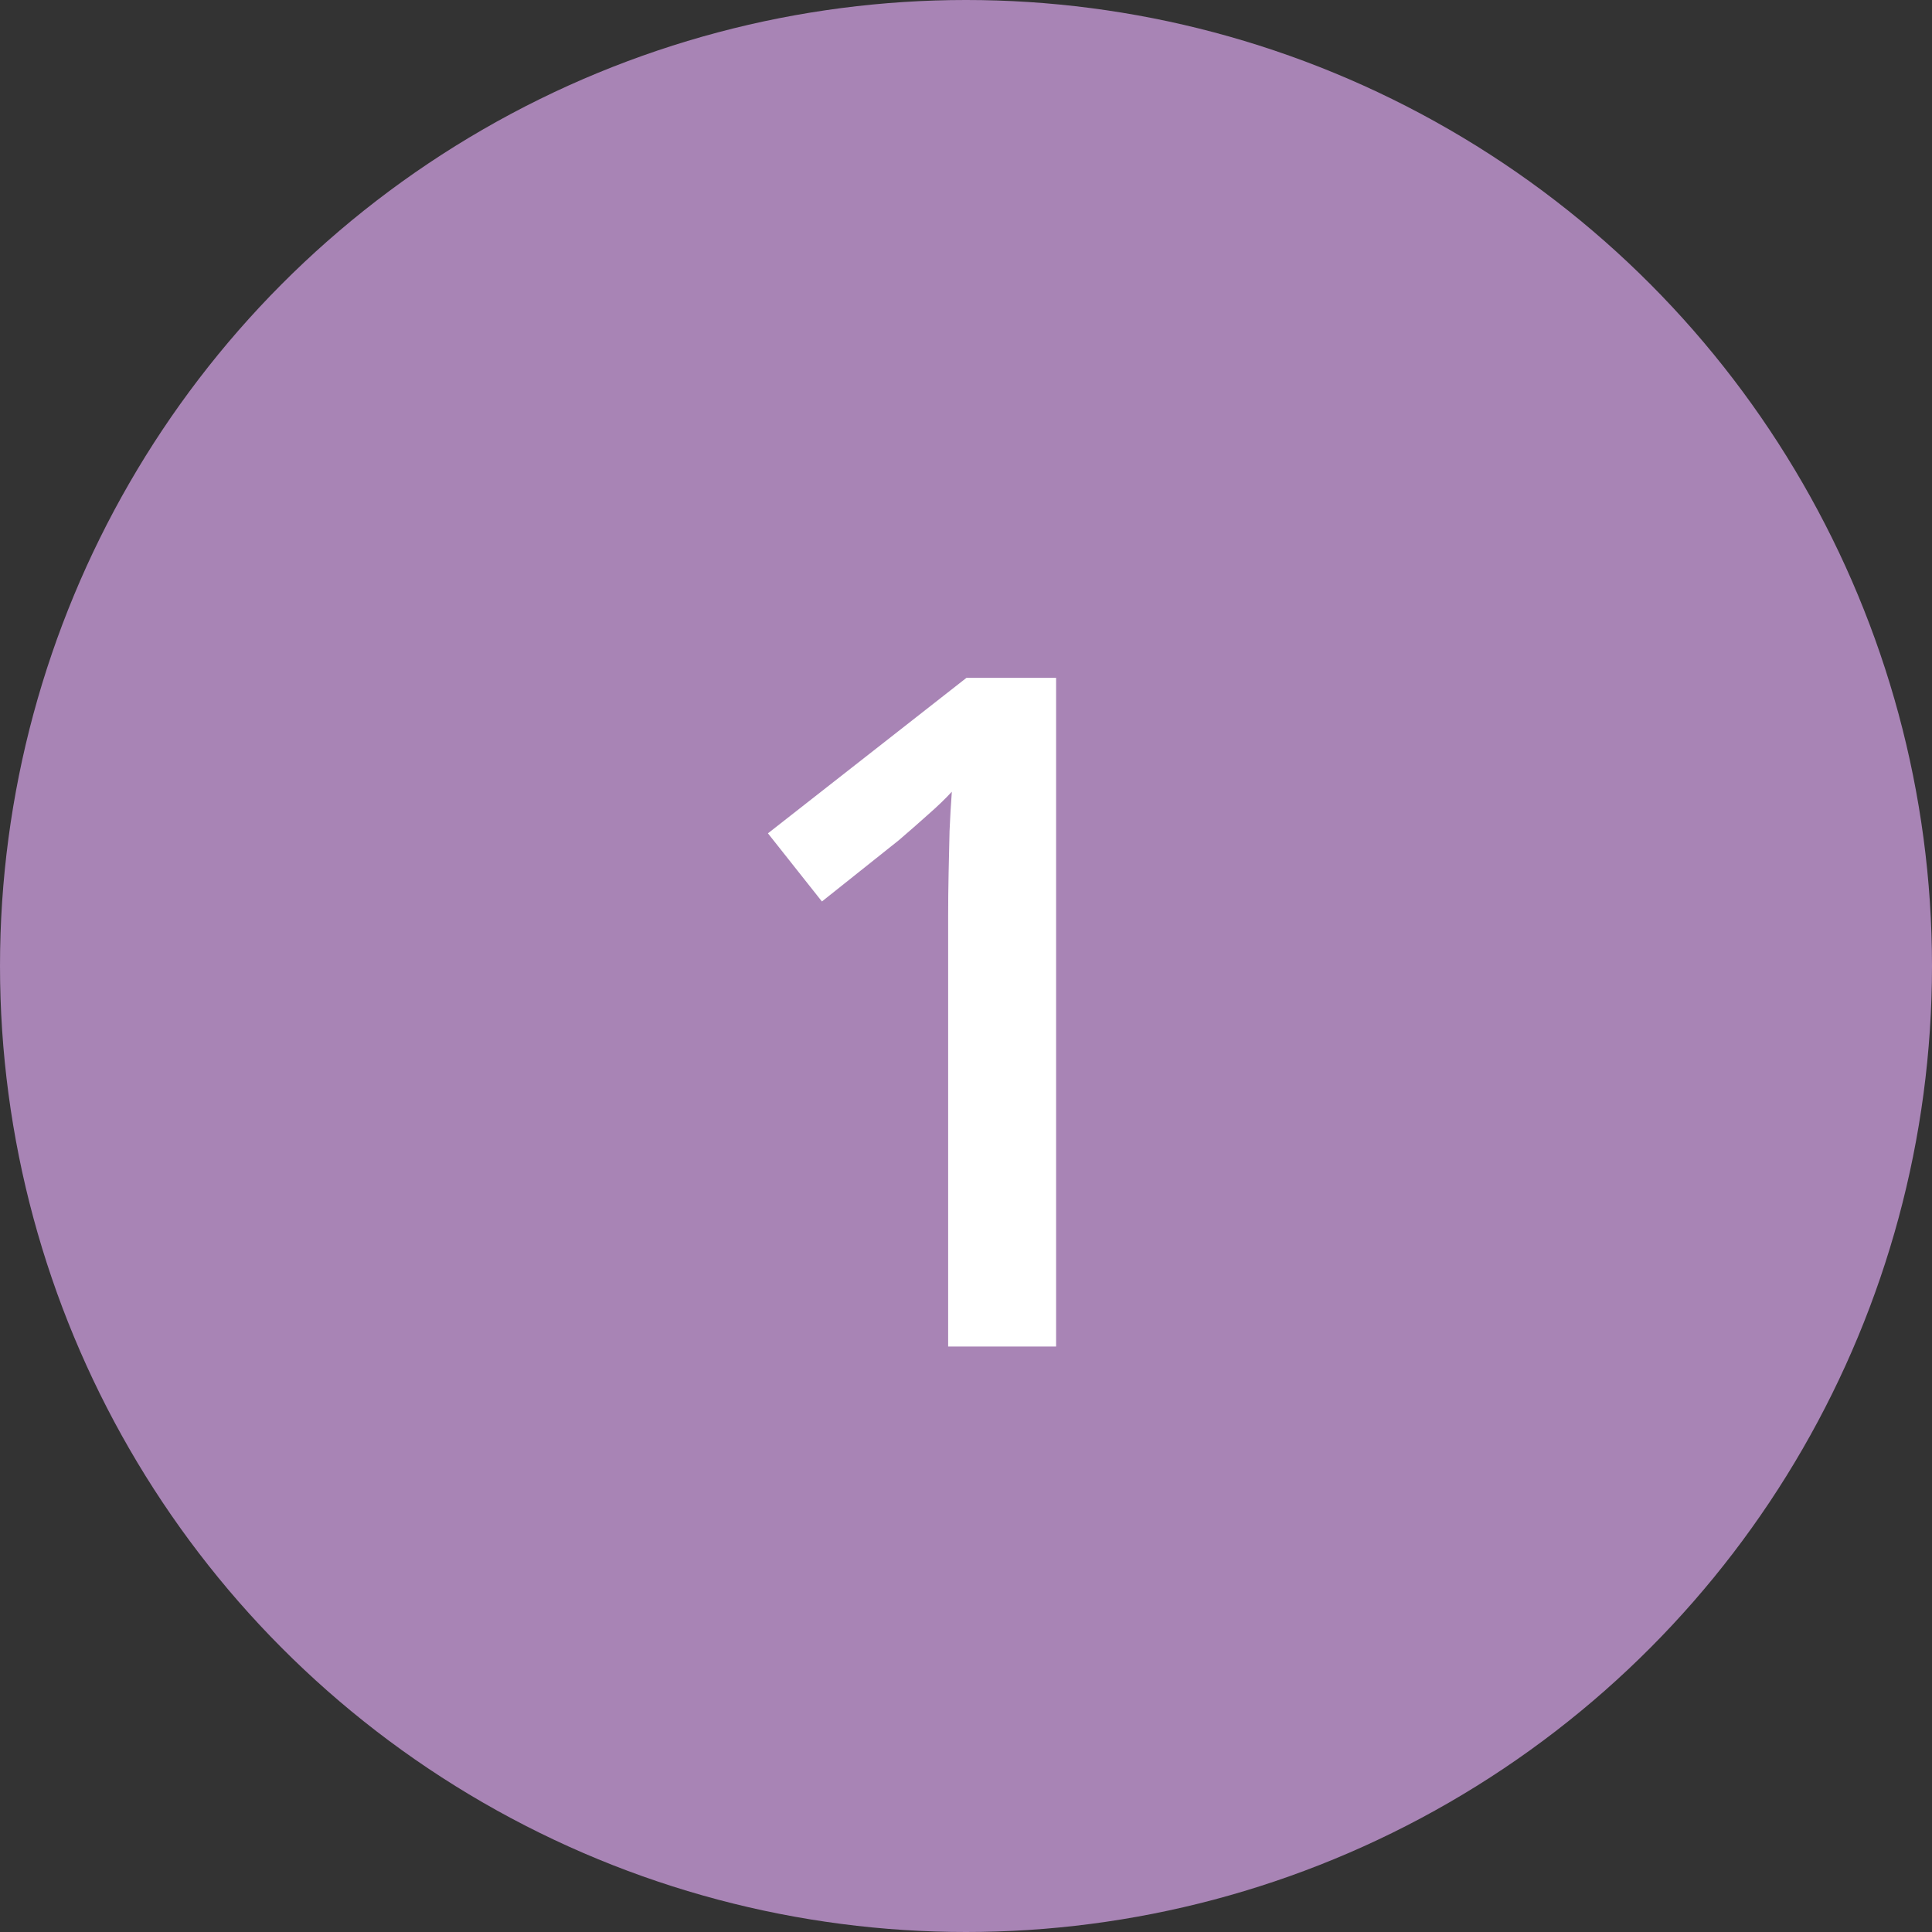 <svg width="33" height="33" viewBox="0 0 33 33" fill="none" xmlns="http://www.w3.org/2000/svg">
<rect x="0" y="0" width="33" height="33" fill="#333333" stroke="none"/>
<circle cx="16.5" cy="16.5" r="16.5" fill="#A884B5"/>
<path d="M18.039 23H16.195V15.648C16.195 15.404 16.198 15.159 16.203 14.914C16.208 14.669 16.213 14.43 16.219 14.195C16.229 13.961 16.242 13.737 16.258 13.523C16.148 13.643 16.013 13.773 15.852 13.914C15.695 14.055 15.529 14.2 15.352 14.352L14.039 15.398L13.117 14.234L16.508 11.578H18.039V23Z" fill="white"/>
</svg>
